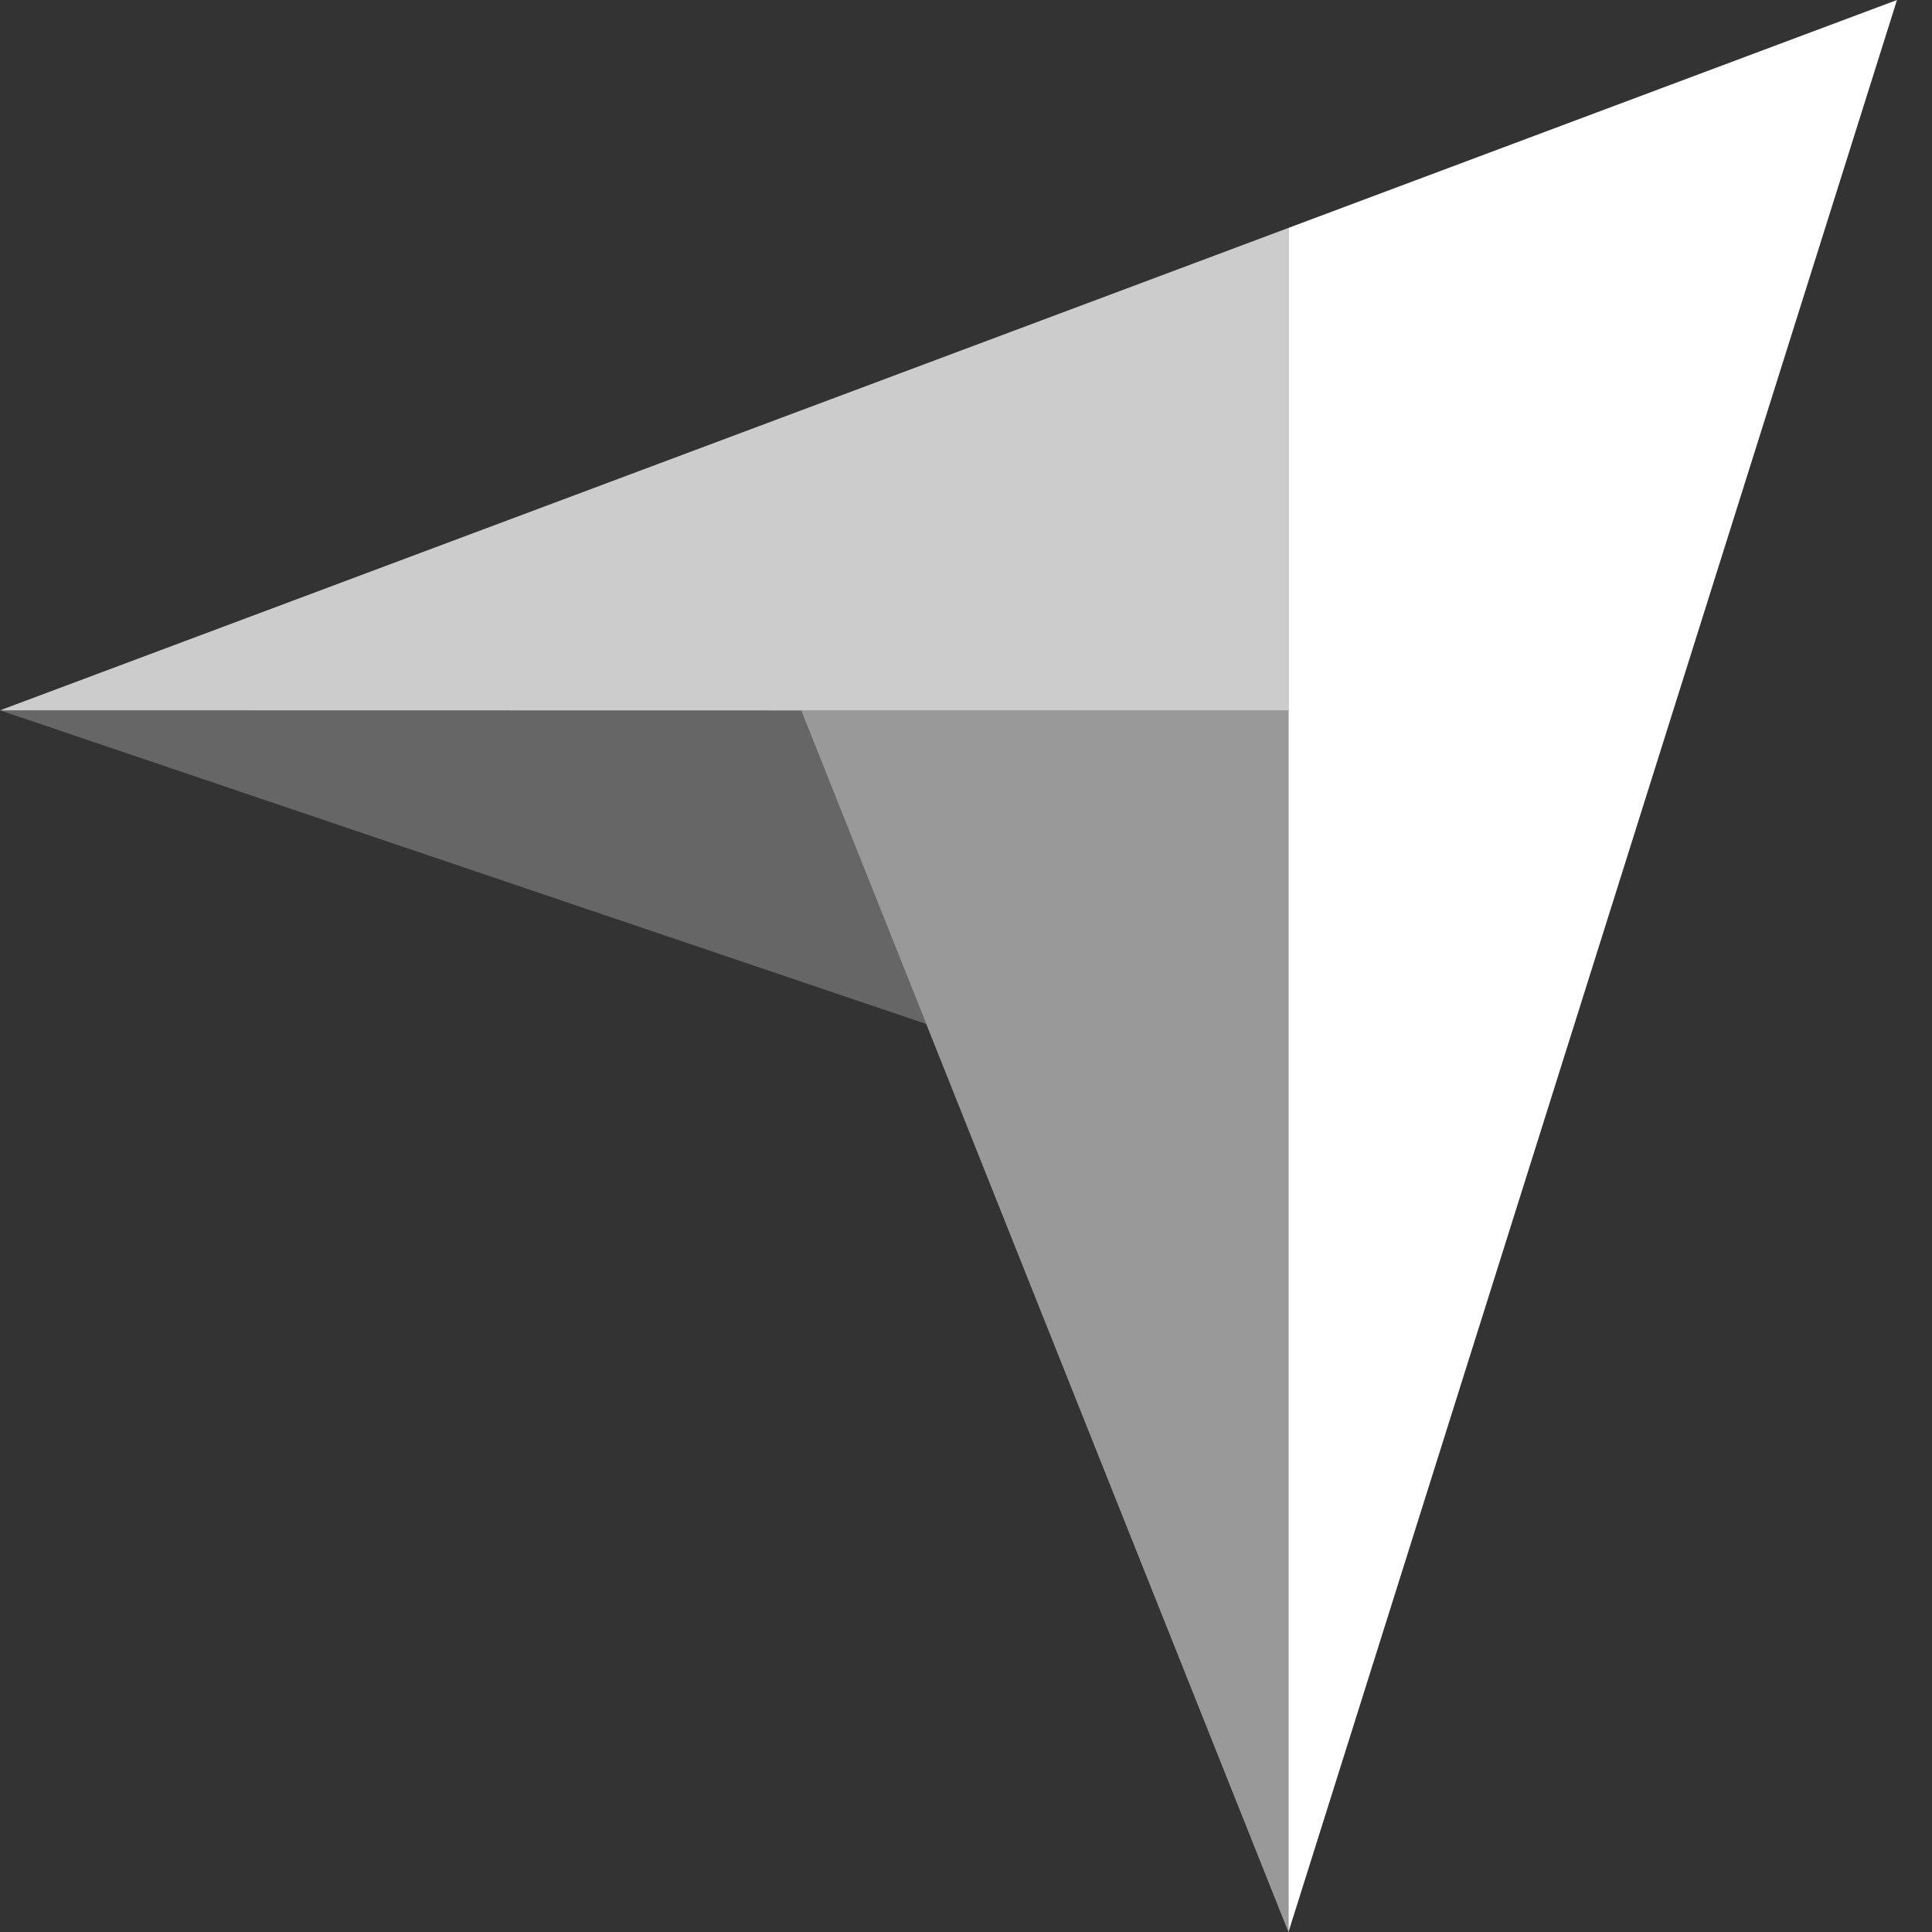 <svg width="24" height="24" viewBox="0 0 24 24" fill="none" xmlns="http://www.w3.org/2000/svg">
<rect x="0" y="0" width="24" height="24" fill="#333333" stroke="none"/>
<path opacity="0.75" d="M0 8.824L9.953 8.826L16.006 8.827V2.831L0 8.824Z" fill="white" style="fill:white;fill:white;fill-opacity:1;"/>
<path d="M16.006 2.831V24L23.565 0L16.006 2.831Z" fill="white" style="fill:white;fill:white;fill-opacity:1;"/>
<path opacity="0.5" d="M16.005 8.827L9.953 8.826L16.005 24V8.827Z" fill="white" style="fill:white;fill:white;fill-opacity:1;"/>
<path opacity="0.25" d="M0 8.824L11.505 12.72L9.953 8.826L0 8.824Z" fill="white" style="fill:white;fill:white;fill-opacity:1;"/>
</svg>
